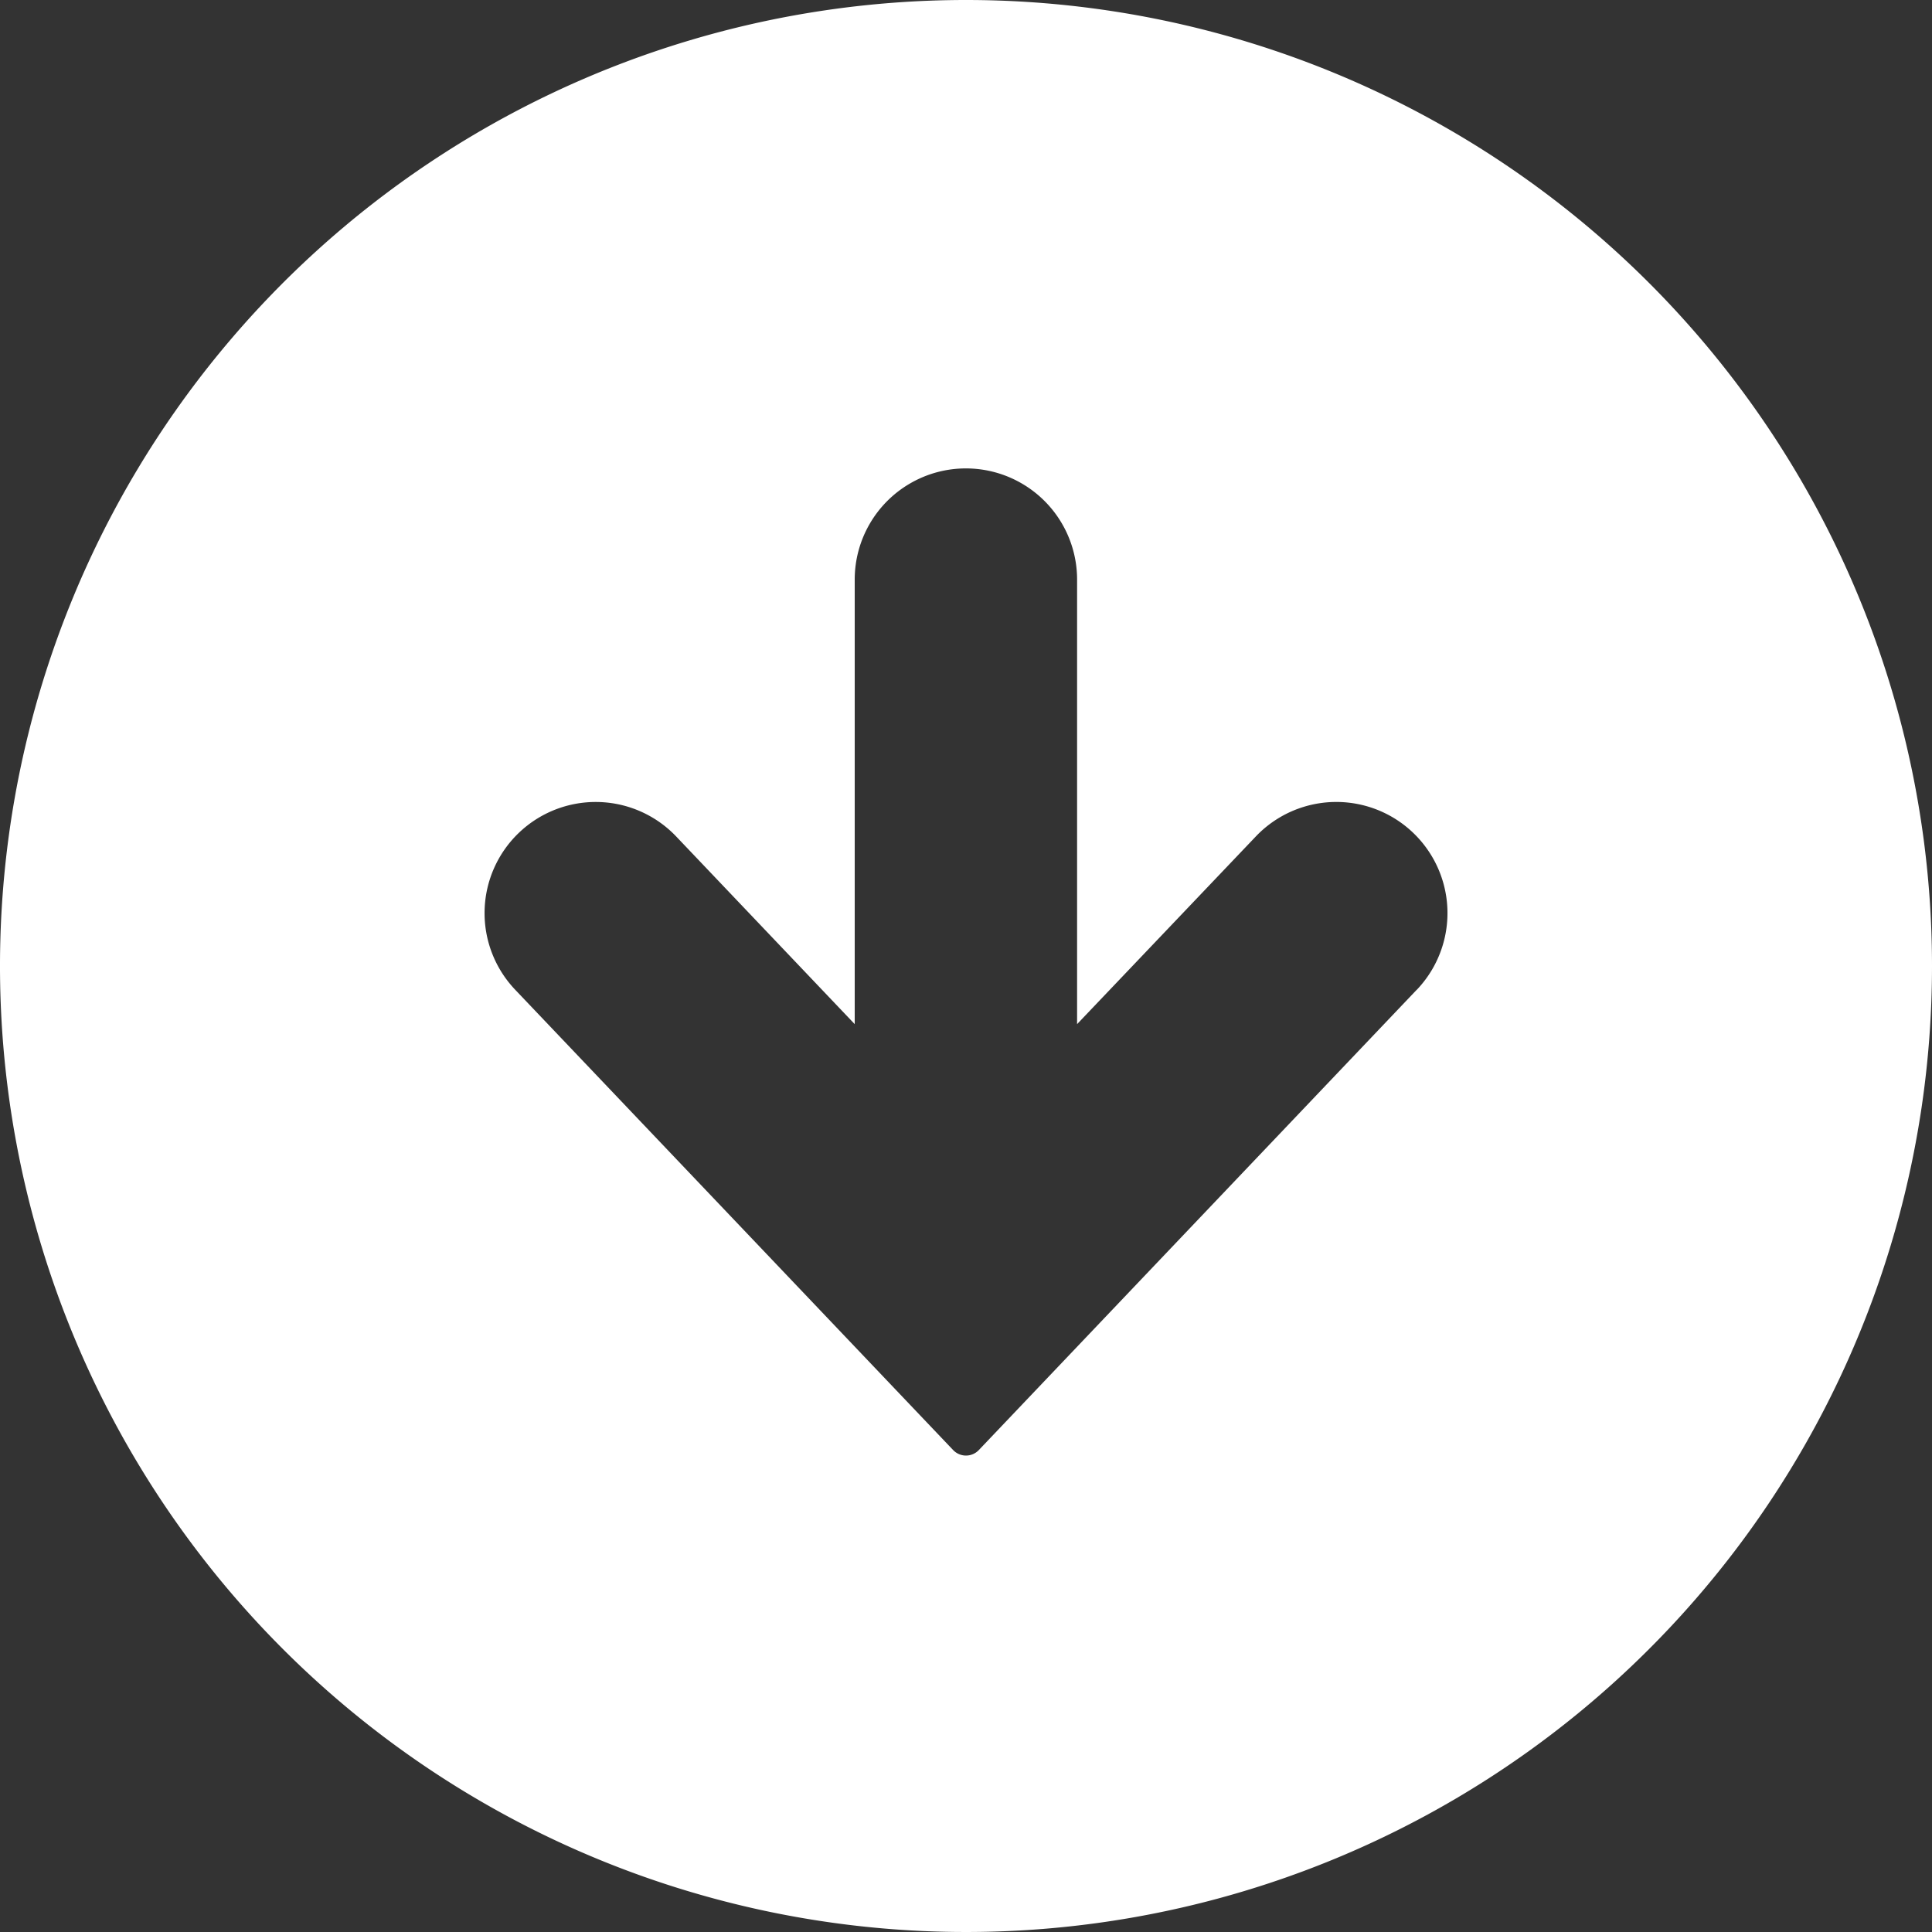 <svg xmlns="http://www.w3.org/2000/svg" width="80" height="80" viewBox="0 0 80 80"><rect x="0" y="0" width="80" height="80" fill="#333333" stroke="none"/><path d="M40,0A40,40,0,1,0,80,40,40,40,0,0,0,40,0ZM58.664,40.984,40.53,60.045a.734.734,0,0,1-1.061,0L21.334,40.984A4.6,4.6,0,1,1,28,34.637l7.392,7.77V24A4.6,4.6,0,1,1,44.6,24V42.407L52,34.637a4.6,4.6,0,0,1,6.668,6.347Z" fill="#fff"/></svg>